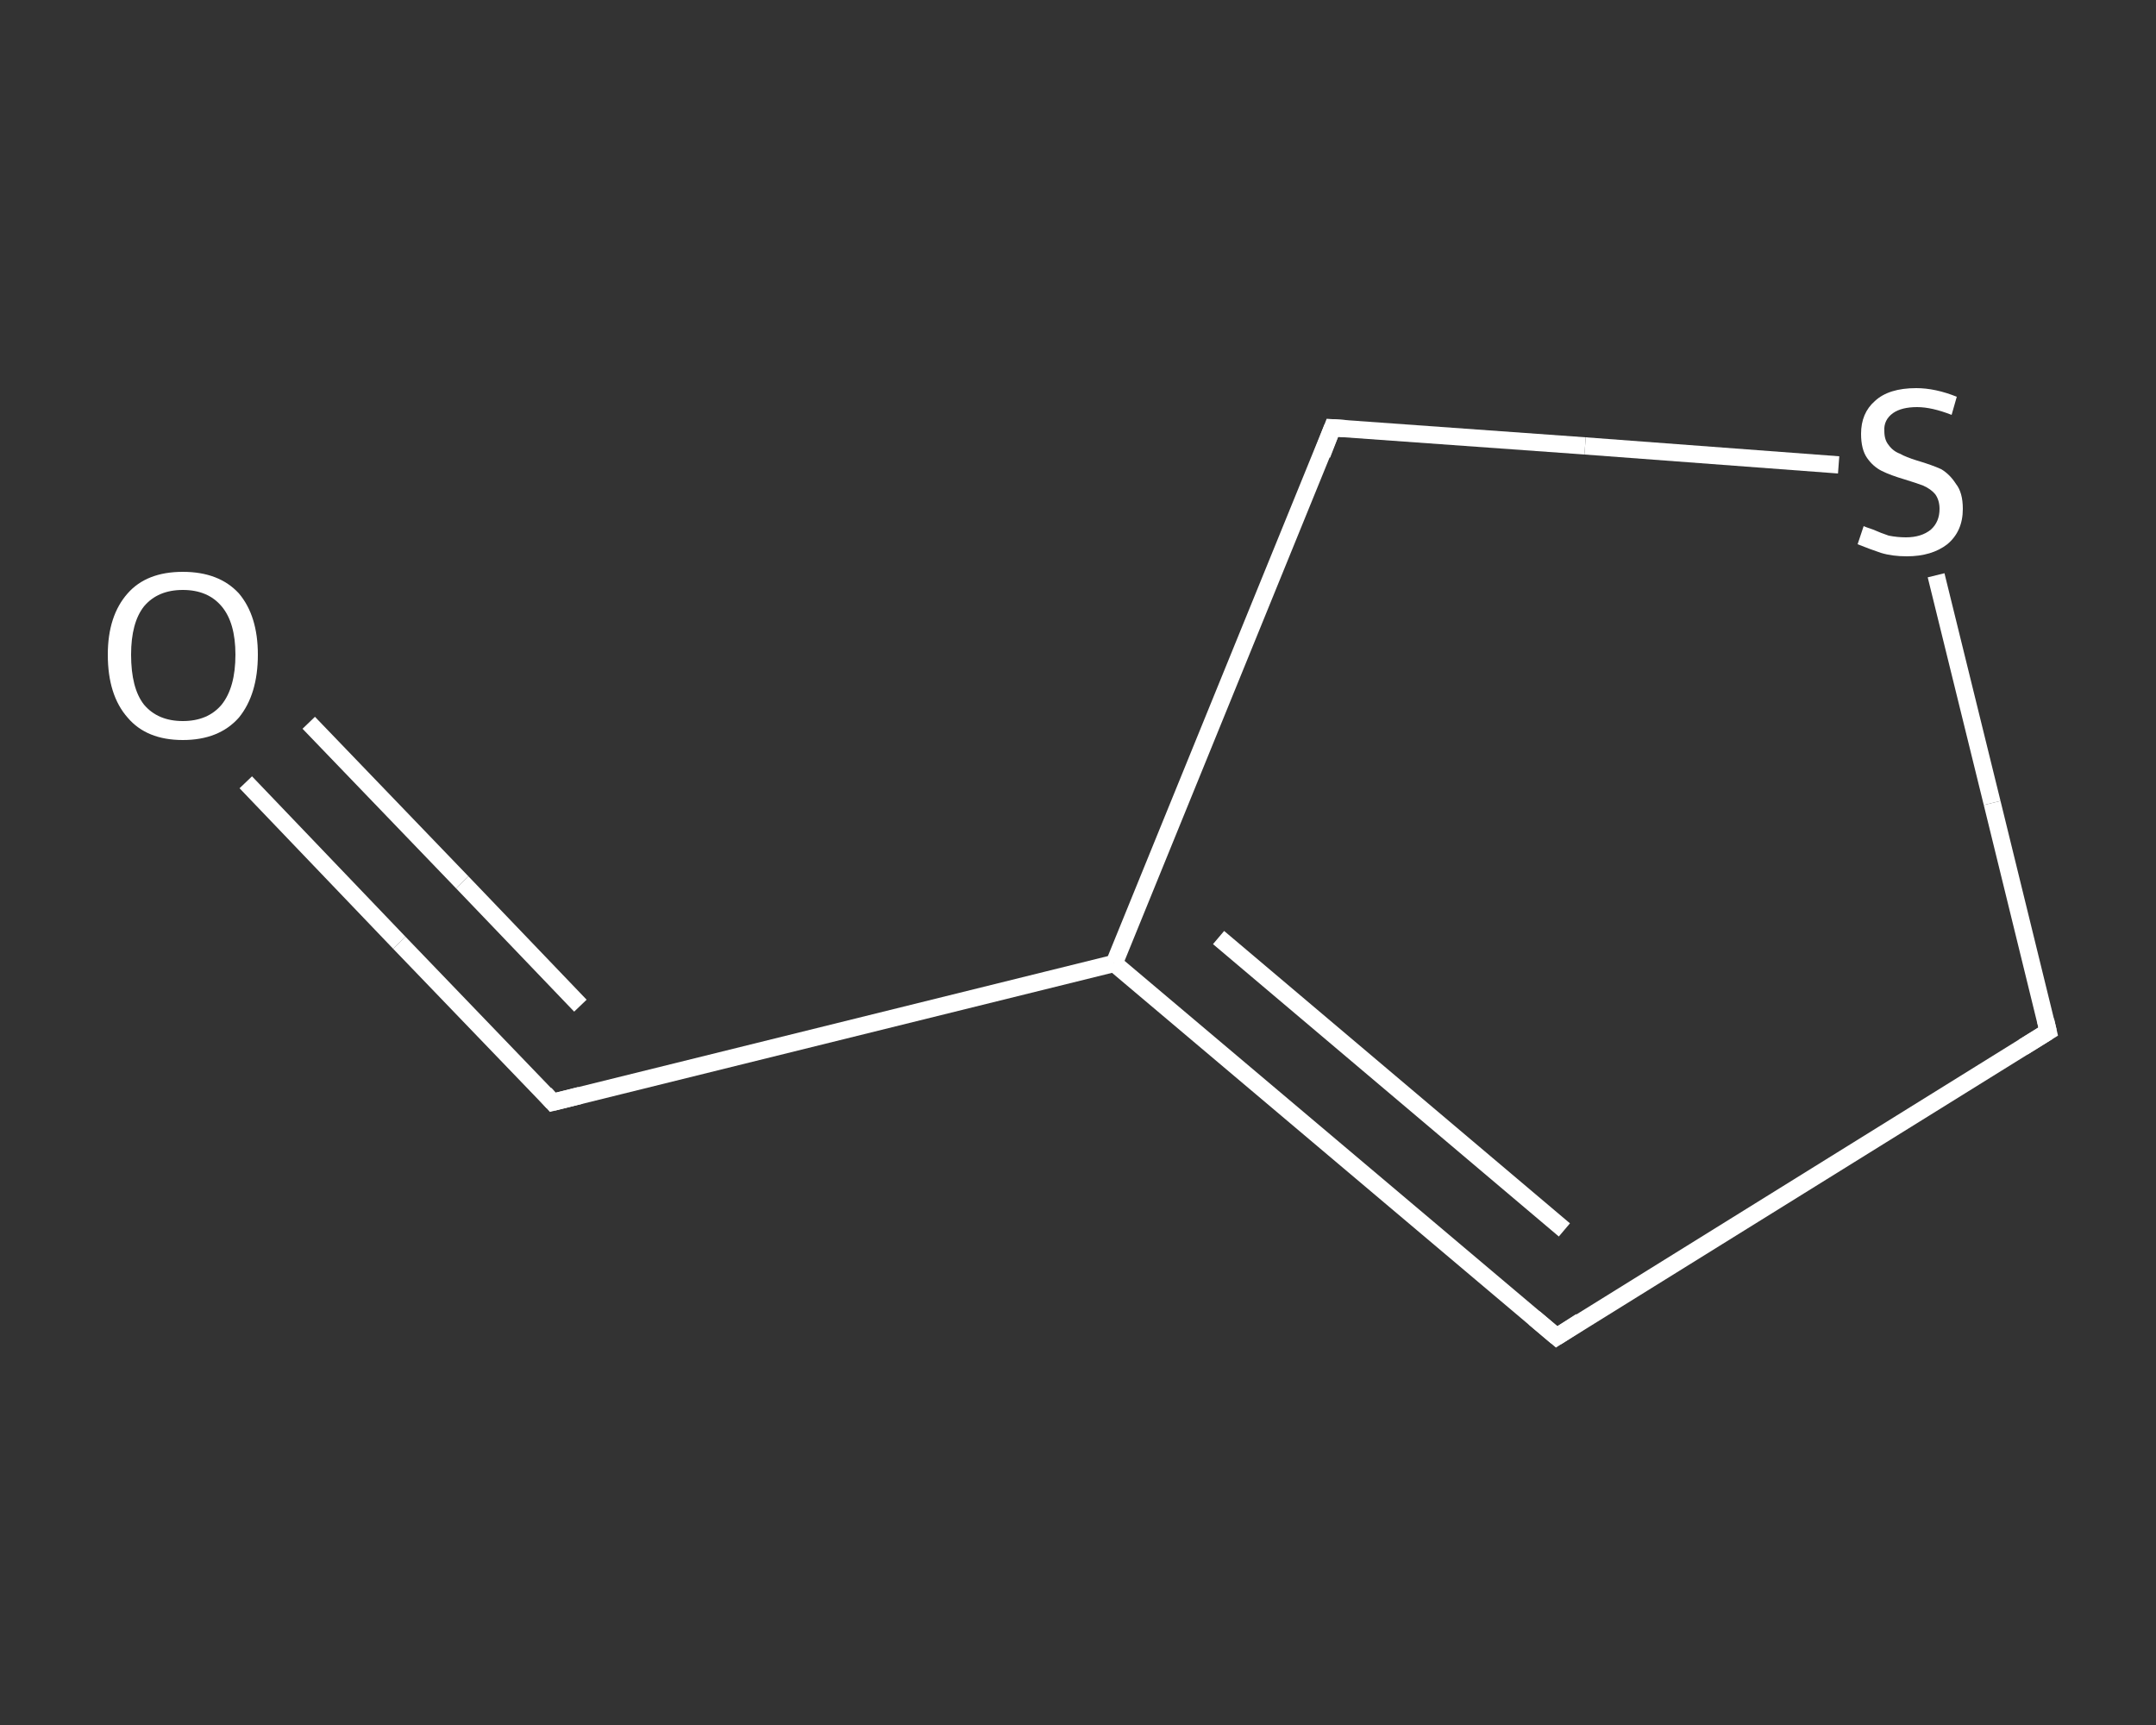 <?xml version='1.0' encoding='iso-8859-1'?>
<svg version='1.1' baseProfile='full'
              xmlns='http://www.w3.org/2000/svg'
                      xmlns:rdkit='http://www.rdkit.org/xml'
                      xmlns:xlink='http://www.w3.org/1999/xlink'
                  xml:space='preserve'
width='250px' height='200px' viewBox='0 0 250 200'>
<rect x="0" y="0" width="250" height="200" fill="#333333" stroke="none"/>
<!-- END OF HEADER -->
<rect style='opacity:1.0;fill:transparent;stroke:none' width='250.0' height='200.0' x='0.0' y='0.0'> </rect>
<path class='bond-0 atom-0 atom-1' d='M 28.5,90.7 L 46.3,109.3' style='fill:none;fill-rule:evenodd;stroke:#FFFFFF;stroke-width:2.0px;stroke-linecap:butt;stroke-linejoin:miter;stroke-opacity:1' />
<path class='bond-0 atom-0 atom-1' d='M 46.3,109.3 L 64.1,127.8' style='fill:none;fill-rule:evenodd;stroke:#FFFFFF;stroke-width:2.0px;stroke-linecap:butt;stroke-linejoin:miter;stroke-opacity:1' />
<path class='bond-0 atom-0 atom-1' d='M 35.8,83.8 L 53.6,102.3' style='fill:none;fill-rule:evenodd;stroke:#FFFFFF;stroke-width:2.0px;stroke-linecap:butt;stroke-linejoin:miter;stroke-opacity:1' />
<path class='bond-0 atom-0 atom-1' d='M 53.6,102.3 L 67.3,116.6' style='fill:none;fill-rule:evenodd;stroke:#FFFFFF;stroke-width:2.0px;stroke-linecap:butt;stroke-linejoin:miter;stroke-opacity:1' />
<path class='bond-1 atom-1 atom-2' d='M 64.1,127.8 L 129.2,111.7' style='fill:none;fill-rule:evenodd;stroke:#FFFFFF;stroke-width:2.0px;stroke-linecap:butt;stroke-linejoin:miter;stroke-opacity:1' />
<path class='bond-2 atom-2 atom-3' d='M 129.2,111.7 L 180.5,155.0' style='fill:none;fill-rule:evenodd;stroke:#FFFFFF;stroke-width:2.0px;stroke-linecap:butt;stroke-linejoin:miter;stroke-opacity:1' />
<path class='bond-2 atom-2 atom-3' d='M 141.3,108.7 L 181.4,142.6' style='fill:none;fill-rule:evenodd;stroke:#FFFFFF;stroke-width:2.0px;stroke-linecap:butt;stroke-linejoin:miter;stroke-opacity:1' />
<path class='bond-3 atom-3 atom-4' d='M 180.5,155.0 L 237.5,119.6' style='fill:none;fill-rule:evenodd;stroke:#FFFFFF;stroke-width:2.0px;stroke-linecap:butt;stroke-linejoin:miter;stroke-opacity:1' />
<path class='bond-4 atom-4 atom-5' d='M 237.5,119.6 L 231.0,93.1' style='fill:none;fill-rule:evenodd;stroke:#FFFFFF;stroke-width:2.0px;stroke-linecap:butt;stroke-linejoin:miter;stroke-opacity:1' />
<path class='bond-4 atom-4 atom-5' d='M 231.0,93.1 L 224.5,66.7' style='fill:none;fill-rule:evenodd;stroke:#FFFFFF;stroke-width:2.0px;stroke-linecap:butt;stroke-linejoin:miter;stroke-opacity:1' />
<path class='bond-5 atom-5 atom-6' d='M 213.2,53.9 L 183.8,51.7' style='fill:none;fill-rule:evenodd;stroke:#FFFFFF;stroke-width:2.0px;stroke-linecap:butt;stroke-linejoin:miter;stroke-opacity:1' />
<path class='bond-5 atom-5 atom-6' d='M 183.8,51.7 L 154.5,49.6' style='fill:none;fill-rule:evenodd;stroke:#FFFFFF;stroke-width:2.0px;stroke-linecap:butt;stroke-linejoin:miter;stroke-opacity:1' />
<path class='bond-6 atom-6 atom-2' d='M 154.5,49.6 L 129.2,111.7' style='fill:none;fill-rule:evenodd;stroke:#FFFFFF;stroke-width:2.0px;stroke-linecap:butt;stroke-linejoin:miter;stroke-opacity:1' />
<path d='M 63.2,126.8 L 64.1,127.8 L 67.3,127.0' style='fill:none;stroke:#FFFFFF;stroke-width:2.0px;stroke-linecap:butt;stroke-linejoin:miter;stroke-opacity:1;' />
<path d='M 177.9,152.8 L 180.5,155.0 L 183.3,153.2' style='fill:none;stroke:#FFFFFF;stroke-width:2.0px;stroke-linecap:butt;stroke-linejoin:miter;stroke-opacity:1;' />
<path d='M 234.6,121.4 L 237.5,119.6 L 237.2,118.3' style='fill:none;stroke:#FFFFFF;stroke-width:2.0px;stroke-linecap:butt;stroke-linejoin:miter;stroke-opacity:1;' />
<path d='M 156.0,49.7 L 154.5,49.6 L 153.3,52.7' style='fill:none;stroke:#FFFFFF;stroke-width:2.0px;stroke-linecap:butt;stroke-linejoin:miter;stroke-opacity:1;' />
<path class='atom-0' d='M 12.5 75.9
Q 12.5 71.4, 14.8 68.8
Q 17.0 66.3, 21.2 66.3
Q 25.4 66.3, 27.7 68.8
Q 29.9 71.4, 29.9 75.9
Q 29.9 80.5, 27.7 83.2
Q 25.4 85.8, 21.2 85.8
Q 17.0 85.8, 14.8 83.2
Q 12.5 80.6, 12.5 75.9
M 21.2 83.6
Q 24.1 83.6, 25.7 81.7
Q 27.3 79.7, 27.3 75.9
Q 27.3 72.2, 25.7 70.3
Q 24.1 68.4, 21.2 68.4
Q 18.3 68.4, 16.7 70.3
Q 15.2 72.2, 15.2 75.9
Q 15.2 79.8, 16.7 81.7
Q 18.3 83.6, 21.2 83.6
' fill='#FFFFFF'/>
<path class='atom-5' d='M 216.1 61.0
Q 216.3 61.1, 217.2 61.4
Q 218.1 61.8, 219.0 62.1
Q 220.0 62.3, 221.0 62.3
Q 222.8 62.3, 223.9 61.4
Q 224.9 60.5, 224.9 59.0
Q 224.9 58.0, 224.4 57.3
Q 223.9 56.7, 223.0 56.3
Q 222.2 56.0, 220.9 55.6
Q 219.2 55.1, 218.2 54.6
Q 217.2 54.1, 216.5 53.1
Q 215.8 52.1, 215.8 50.3
Q 215.8 47.9, 217.4 46.5
Q 219.0 45.0, 222.2 45.0
Q 224.4 45.0, 226.9 46.0
L 226.3 48.1
Q 224.0 47.2, 222.3 47.2
Q 220.5 47.2, 219.5 47.9
Q 218.4 48.7, 218.5 50.0
Q 218.5 51.0, 219.0 51.6
Q 219.5 52.3, 220.3 52.6
Q 221.0 53.0, 222.3 53.4
Q 224.0 53.9, 225.1 54.4
Q 226.1 55.0, 226.8 56.1
Q 227.6 57.1, 227.6 59.0
Q 227.6 61.6, 225.8 63.1
Q 224.0 64.5, 221.1 64.5
Q 219.4 64.5, 218.1 64.1
Q 216.9 63.7, 215.4 63.1
L 216.1 61.0
' fill='#FFFFFF'/>
</svg>
